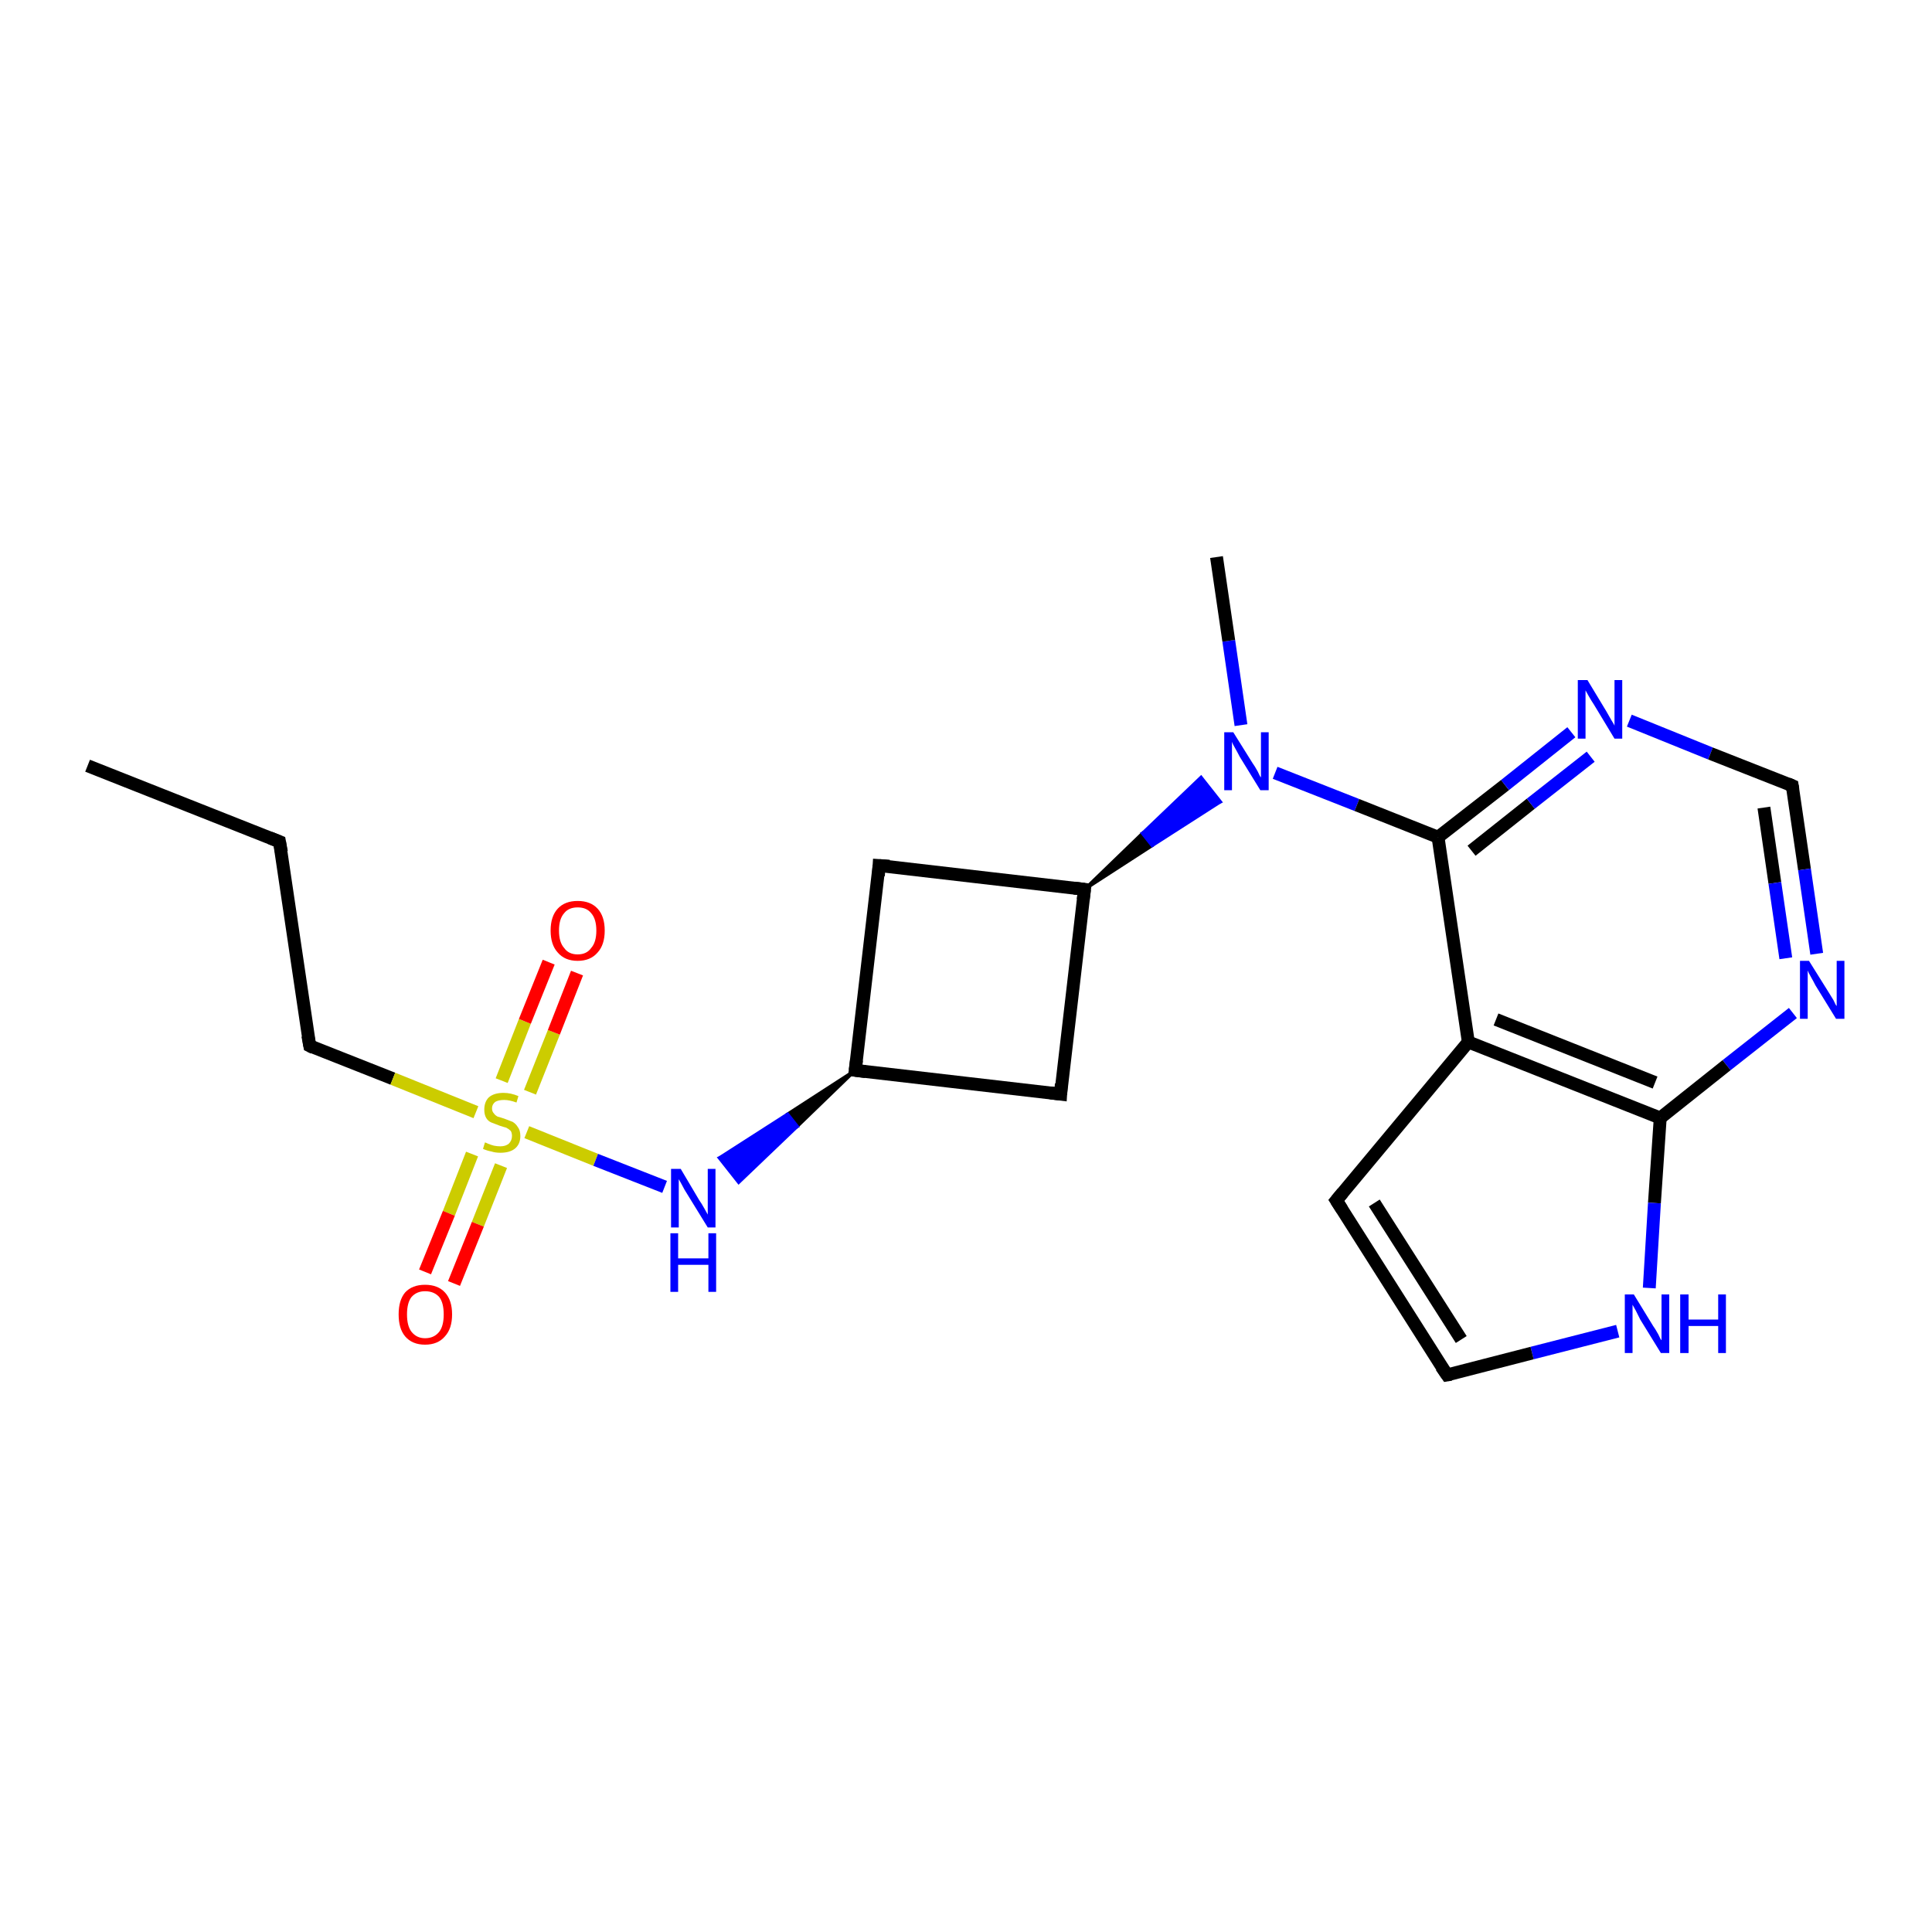 <?xml version='1.0' encoding='iso-8859-1'?>
<svg version='1.1' baseProfile='full'
              xmlns='http://www.w3.org/2000/svg'
                      xmlns:rdkit='http://www.rdkit.org/xml'
                      xmlns:xlink='http://www.w3.org/1999/xlink'
                  xml:space='preserve'
width='300px' height='300px' viewBox='0 0 300 300'>
<!-- END OF HEADER -->
<rect style='opacity:1.0;fill:#FFFFFF;stroke:none' width='300.0' height='300.0' x='0.0' y='0.0'> </rect>
<path class='bond-0 atom-0 atom-1' d='M 13.6,118.9 L 43.4,130.7' style='fill:none;fill-rule:evenodd;stroke:#000000;stroke-width:2.0px;stroke-linecap:butt;stroke-linejoin:miter;stroke-opacity:1' />
<path class='bond-1 atom-1 atom-2' d='M 43.4,130.7 L 48.1,162.4' style='fill:none;fill-rule:evenodd;stroke:#000000;stroke-width:2.0px;stroke-linecap:butt;stroke-linejoin:miter;stroke-opacity:1' />
<path class='bond-2 atom-2 atom-3' d='M 48.1,162.4 L 61.0,167.5' style='fill:none;fill-rule:evenodd;stroke:#000000;stroke-width:2.0px;stroke-linecap:butt;stroke-linejoin:miter;stroke-opacity:1' />
<path class='bond-2 atom-2 atom-3' d='M 61.0,167.5 L 73.9,172.7' style='fill:none;fill-rule:evenodd;stroke:#CCCC00;stroke-width:2.0px;stroke-linecap:butt;stroke-linejoin:miter;stroke-opacity:1' />
<path class='bond-3 atom-3 atom-4' d='M 82.3,169.6 L 86.0,160.3' style='fill:none;fill-rule:evenodd;stroke:#CCCC00;stroke-width:2.0px;stroke-linecap:butt;stroke-linejoin:miter;stroke-opacity:1' />
<path class='bond-3 atom-3 atom-4' d='M 86.0,160.3 L 89.6,151.1' style='fill:none;fill-rule:evenodd;stroke:#FF0000;stroke-width:2.0px;stroke-linecap:butt;stroke-linejoin:miter;stroke-opacity:1' />
<path class='bond-3 atom-3 atom-4' d='M 77.9,167.8 L 81.5,158.6' style='fill:none;fill-rule:evenodd;stroke:#CCCC00;stroke-width:2.0px;stroke-linecap:butt;stroke-linejoin:miter;stroke-opacity:1' />
<path class='bond-3 atom-3 atom-4' d='M 81.5,158.6 L 85.2,149.4' style='fill:none;fill-rule:evenodd;stroke:#FF0000;stroke-width:2.0px;stroke-linecap:butt;stroke-linejoin:miter;stroke-opacity:1' />
<path class='bond-4 atom-3 atom-5' d='M 73.3,179.2 L 69.7,188.4' style='fill:none;fill-rule:evenodd;stroke:#CCCC00;stroke-width:2.0px;stroke-linecap:butt;stroke-linejoin:miter;stroke-opacity:1' />
<path class='bond-4 atom-3 atom-5' d='M 69.7,188.4 L 66.0,197.5' style='fill:none;fill-rule:evenodd;stroke:#FF0000;stroke-width:2.0px;stroke-linecap:butt;stroke-linejoin:miter;stroke-opacity:1' />
<path class='bond-4 atom-3 atom-5' d='M 77.8,181.0 L 74.2,190.1' style='fill:none;fill-rule:evenodd;stroke:#CCCC00;stroke-width:2.0px;stroke-linecap:butt;stroke-linejoin:miter;stroke-opacity:1' />
<path class='bond-4 atom-3 atom-5' d='M 74.2,190.1 L 70.5,199.3' style='fill:none;fill-rule:evenodd;stroke:#FF0000;stroke-width:2.0px;stroke-linecap:butt;stroke-linejoin:miter;stroke-opacity:1' />
<path class='bond-5 atom-3 atom-6' d='M 81.8,175.8 L 92.5,180.1' style='fill:none;fill-rule:evenodd;stroke:#CCCC00;stroke-width:2.0px;stroke-linecap:butt;stroke-linejoin:miter;stroke-opacity:1' />
<path class='bond-5 atom-3 atom-6' d='M 92.5,180.1 L 103.2,184.3' style='fill:none;fill-rule:evenodd;stroke:#0000FF;stroke-width:2.0px;stroke-linecap:butt;stroke-linejoin:miter;stroke-opacity:1' />
<path class='bond-6 atom-7 atom-6' d='M 132.8,166.2 L 123.8,174.9 L 122.3,173.0 Z' style='fill:#000000;fill-rule:evenodd;fill-opacity:1;stroke:#000000;stroke-width:0.5px;stroke-linecap:butt;stroke-linejoin:miter;stroke-opacity:1;' />
<path class='bond-6 atom-7 atom-6' d='M 123.8,174.9 L 111.7,179.8 L 114.7,183.6 Z' style='fill:#0000FF;fill-rule:evenodd;fill-opacity:1;stroke:#0000FF;stroke-width:0.5px;stroke-linecap:butt;stroke-linejoin:miter;stroke-opacity:1;' />
<path class='bond-6 atom-7 atom-6' d='M 123.8,174.9 L 122.3,173.0 L 111.7,179.8 Z' style='fill:#0000FF;fill-rule:evenodd;fill-opacity:1;stroke:#0000FF;stroke-width:0.5px;stroke-linecap:butt;stroke-linejoin:miter;stroke-opacity:1;' />
<path class='bond-7 atom-7 atom-8' d='M 132.8,166.2 L 136.5,134.4' style='fill:none;fill-rule:evenodd;stroke:#000000;stroke-width:2.0px;stroke-linecap:butt;stroke-linejoin:miter;stroke-opacity:1' />
<path class='bond-8 atom-8 atom-9' d='M 136.5,134.4 L 168.4,138.1' style='fill:none;fill-rule:evenodd;stroke:#000000;stroke-width:2.0px;stroke-linecap:butt;stroke-linejoin:miter;stroke-opacity:1' />
<path class='bond-9 atom-9 atom-10' d='M 168.4,138.1 L 177.4,129.4 L 178.9,131.3 Z' style='fill:#000000;fill-rule:evenodd;fill-opacity:1;stroke:#000000;stroke-width:0.5px;stroke-linecap:butt;stroke-linejoin:miter;stroke-opacity:1;' />
<path class='bond-9 atom-9 atom-10' d='M 177.4,129.4 L 189.5,124.5 L 186.5,120.7 Z' style='fill:#0000FF;fill-rule:evenodd;fill-opacity:1;stroke:#0000FF;stroke-width:0.5px;stroke-linecap:butt;stroke-linejoin:miter;stroke-opacity:1;' />
<path class='bond-9 atom-9 atom-10' d='M 177.4,129.4 L 178.9,131.3 L 189.5,124.5 Z' style='fill:#0000FF;fill-rule:evenodd;fill-opacity:1;stroke:#0000FF;stroke-width:0.5px;stroke-linecap:butt;stroke-linejoin:miter;stroke-opacity:1;' />
<path class='bond-10 atom-10 atom-11' d='M 192.7,112.6 L 190.8,99.5' style='fill:none;fill-rule:evenodd;stroke:#0000FF;stroke-width:2.0px;stroke-linecap:butt;stroke-linejoin:miter;stroke-opacity:1' />
<path class='bond-10 atom-10 atom-11' d='M 190.8,99.5 L 188.9,86.5' style='fill:none;fill-rule:evenodd;stroke:#000000;stroke-width:2.0px;stroke-linecap:butt;stroke-linejoin:miter;stroke-opacity:1' />
<path class='bond-11 atom-10 atom-12' d='M 198.0,120.0 L 210.7,125.0' style='fill:none;fill-rule:evenodd;stroke:#0000FF;stroke-width:2.0px;stroke-linecap:butt;stroke-linejoin:miter;stroke-opacity:1' />
<path class='bond-11 atom-10 atom-12' d='M 210.7,125.0 L 223.3,130.0' style='fill:none;fill-rule:evenodd;stroke:#000000;stroke-width:2.0px;stroke-linecap:butt;stroke-linejoin:miter;stroke-opacity:1' />
<path class='bond-12 atom-12 atom-13' d='M 223.3,130.0 L 233.7,121.9' style='fill:none;fill-rule:evenodd;stroke:#000000;stroke-width:2.0px;stroke-linecap:butt;stroke-linejoin:miter;stroke-opacity:1' />
<path class='bond-12 atom-12 atom-13' d='M 233.7,121.9 L 244.0,113.7' style='fill:none;fill-rule:evenodd;stroke:#0000FF;stroke-width:2.0px;stroke-linecap:butt;stroke-linejoin:miter;stroke-opacity:1' />
<path class='bond-12 atom-12 atom-13' d='M 228.5,132.1 L 237.7,124.8' style='fill:none;fill-rule:evenodd;stroke:#000000;stroke-width:2.0px;stroke-linecap:butt;stroke-linejoin:miter;stroke-opacity:1' />
<path class='bond-12 atom-12 atom-13' d='M 237.7,124.8 L 247.0,117.5' style='fill:none;fill-rule:evenodd;stroke:#0000FF;stroke-width:2.0px;stroke-linecap:butt;stroke-linejoin:miter;stroke-opacity:1' />
<path class='bond-13 atom-13 atom-14' d='M 253.0,111.9 L 265.6,117.0' style='fill:none;fill-rule:evenodd;stroke:#0000FF;stroke-width:2.0px;stroke-linecap:butt;stroke-linejoin:miter;stroke-opacity:1' />
<path class='bond-13 atom-13 atom-14' d='M 265.6,117.0 L 278.3,122.0' style='fill:none;fill-rule:evenodd;stroke:#000000;stroke-width:2.0px;stroke-linecap:butt;stroke-linejoin:miter;stroke-opacity:1' />
<path class='bond-14 atom-14 atom-15' d='M 278.3,122.0 L 280.2,135.0' style='fill:none;fill-rule:evenodd;stroke:#000000;stroke-width:2.0px;stroke-linecap:butt;stroke-linejoin:miter;stroke-opacity:1' />
<path class='bond-14 atom-14 atom-15' d='M 280.2,135.0 L 282.1,148.1' style='fill:none;fill-rule:evenodd;stroke:#0000FF;stroke-width:2.0px;stroke-linecap:butt;stroke-linejoin:miter;stroke-opacity:1' />
<path class='bond-14 atom-14 atom-15' d='M 273.9,125.4 L 275.6,137.1' style='fill:none;fill-rule:evenodd;stroke:#000000;stroke-width:2.0px;stroke-linecap:butt;stroke-linejoin:miter;stroke-opacity:1' />
<path class='bond-14 atom-14 atom-15' d='M 275.6,137.1 L 277.3,148.8' style='fill:none;fill-rule:evenodd;stroke:#0000FF;stroke-width:2.0px;stroke-linecap:butt;stroke-linejoin:miter;stroke-opacity:1' />
<path class='bond-15 atom-15 atom-16' d='M 278.4,157.3 L 268.1,165.4' style='fill:none;fill-rule:evenodd;stroke:#0000FF;stroke-width:2.0px;stroke-linecap:butt;stroke-linejoin:miter;stroke-opacity:1' />
<path class='bond-15 atom-15 atom-16' d='M 268.1,165.4 L 257.8,173.6' style='fill:none;fill-rule:evenodd;stroke:#000000;stroke-width:2.0px;stroke-linecap:butt;stroke-linejoin:miter;stroke-opacity:1' />
<path class='bond-16 atom-16 atom-17' d='M 257.8,173.6 L 256.9,186.8' style='fill:none;fill-rule:evenodd;stroke:#000000;stroke-width:2.0px;stroke-linecap:butt;stroke-linejoin:miter;stroke-opacity:1' />
<path class='bond-16 atom-16 atom-17' d='M 256.9,186.8 L 256.1,200.0' style='fill:none;fill-rule:evenodd;stroke:#0000FF;stroke-width:2.0px;stroke-linecap:butt;stroke-linejoin:miter;stroke-opacity:1' />
<path class='bond-17 atom-17 atom-18' d='M 251.2,206.7 L 237.9,210.1' style='fill:none;fill-rule:evenodd;stroke:#0000FF;stroke-width:2.0px;stroke-linecap:butt;stroke-linejoin:miter;stroke-opacity:1' />
<path class='bond-17 atom-17 atom-18' d='M 237.9,210.1 L 224.7,213.5' style='fill:none;fill-rule:evenodd;stroke:#000000;stroke-width:2.0px;stroke-linecap:butt;stroke-linejoin:miter;stroke-opacity:1' />
<path class='bond-18 atom-18 atom-19' d='M 224.7,213.5 L 207.5,186.4' style='fill:none;fill-rule:evenodd;stroke:#000000;stroke-width:2.0px;stroke-linecap:butt;stroke-linejoin:miter;stroke-opacity:1' />
<path class='bond-18 atom-18 atom-19' d='M 226.9,208.0 L 213.4,186.8' style='fill:none;fill-rule:evenodd;stroke:#000000;stroke-width:2.0px;stroke-linecap:butt;stroke-linejoin:miter;stroke-opacity:1' />
<path class='bond-19 atom-19 atom-20' d='M 207.5,186.4 L 228.0,161.8' style='fill:none;fill-rule:evenodd;stroke:#000000;stroke-width:2.0px;stroke-linecap:butt;stroke-linejoin:miter;stroke-opacity:1' />
<path class='bond-20 atom-9 atom-21' d='M 168.4,138.1 L 164.7,169.9' style='fill:none;fill-rule:evenodd;stroke:#000000;stroke-width:2.0px;stroke-linecap:butt;stroke-linejoin:miter;stroke-opacity:1' />
<path class='bond-21 atom-21 atom-7' d='M 164.7,169.9 L 132.8,166.2' style='fill:none;fill-rule:evenodd;stroke:#000000;stroke-width:2.0px;stroke-linecap:butt;stroke-linejoin:miter;stroke-opacity:1' />
<path class='bond-22 atom-20 atom-12' d='M 228.0,161.8 L 223.3,130.0' style='fill:none;fill-rule:evenodd;stroke:#000000;stroke-width:2.0px;stroke-linecap:butt;stroke-linejoin:miter;stroke-opacity:1' />
<path class='bond-23 atom-20 atom-16' d='M 228.0,161.8 L 257.8,173.6' style='fill:none;fill-rule:evenodd;stroke:#000000;stroke-width:2.0px;stroke-linecap:butt;stroke-linejoin:miter;stroke-opacity:1' />
<path class='bond-23 atom-20 atom-16' d='M 232.3,158.3 L 257.0,168.1' style='fill:none;fill-rule:evenodd;stroke:#000000;stroke-width:2.0px;stroke-linecap:butt;stroke-linejoin:miter;stroke-opacity:1' />
<path d='M 41.9,130.1 L 43.4,130.7 L 43.7,132.3' style='fill:none;stroke:#000000;stroke-width:2.0px;stroke-linecap:butt;stroke-linejoin:miter;stroke-opacity:1;' />
<path d='M 47.8,160.8 L 48.1,162.4 L 48.7,162.7' style='fill:none;stroke:#000000;stroke-width:2.0px;stroke-linecap:butt;stroke-linejoin:miter;stroke-opacity:1;' />
<path d='M 133.0,164.6 L 132.8,166.2 L 134.4,166.4' style='fill:none;stroke:#000000;stroke-width:2.0px;stroke-linecap:butt;stroke-linejoin:miter;stroke-opacity:1;' />
<path d='M 136.4,136.0 L 136.5,134.4 L 138.1,134.5' style='fill:none;stroke:#000000;stroke-width:2.0px;stroke-linecap:butt;stroke-linejoin:miter;stroke-opacity:1;' />
<path d='M 166.8,137.9 L 168.4,138.1 L 168.2,139.7' style='fill:none;stroke:#000000;stroke-width:2.0px;stroke-linecap:butt;stroke-linejoin:miter;stroke-opacity:1;' />
<path d='M 277.6,121.7 L 278.3,122.0 L 278.4,122.6' style='fill:none;stroke:#000000;stroke-width:2.0px;stroke-linecap:butt;stroke-linejoin:miter;stroke-opacity:1;' />
<path d='M 225.3,213.4 L 224.7,213.5 L 223.8,212.2' style='fill:none;stroke:#000000;stroke-width:2.0px;stroke-linecap:butt;stroke-linejoin:miter;stroke-opacity:1;' />
<path d='M 208.4,187.8 L 207.5,186.4 L 208.5,185.2' style='fill:none;stroke:#000000;stroke-width:2.0px;stroke-linecap:butt;stroke-linejoin:miter;stroke-opacity:1;' />
<path d='M 164.8,168.3 L 164.7,169.9 L 163.1,169.7' style='fill:none;stroke:#000000;stroke-width:2.0px;stroke-linecap:butt;stroke-linejoin:miter;stroke-opacity:1;' />
<path class='atom-3' d='M 75.3 177.4
Q 75.4 177.4, 75.8 177.6
Q 76.3 177.8, 76.7 177.9
Q 77.2 178.0, 77.7 178.0
Q 78.5 178.0, 79.0 177.6
Q 79.5 177.1, 79.5 176.4
Q 79.5 175.9, 79.3 175.6
Q 79.0 175.3, 78.6 175.1
Q 78.2 175.0, 77.6 174.8
Q 76.8 174.5, 76.3 174.3
Q 75.8 174.1, 75.5 173.6
Q 75.2 173.1, 75.2 172.3
Q 75.2 171.1, 75.9 170.4
Q 76.7 169.7, 78.2 169.7
Q 79.3 169.7, 80.5 170.2
L 80.2 171.2
Q 79.1 170.8, 78.3 170.8
Q 77.4 170.8, 76.9 171.1
Q 76.4 171.5, 76.4 172.1
Q 76.4 172.6, 76.7 172.9
Q 76.9 173.2, 77.3 173.4
Q 77.7 173.5, 78.3 173.7
Q 79.1 174.0, 79.6 174.2
Q 80.1 174.5, 80.4 175.0
Q 80.8 175.5, 80.8 176.4
Q 80.8 177.7, 79.9 178.4
Q 79.1 179.0, 77.7 179.0
Q 76.9 179.0, 76.3 178.8
Q 75.7 178.7, 75.0 178.4
L 75.3 177.4
' fill='#CCCC00'/>
<path class='atom-4' d='M 85.5 144.5
Q 85.5 142.3, 86.6 141.1
Q 87.7 139.9, 89.7 139.9
Q 91.7 139.9, 92.8 141.1
Q 93.9 142.3, 93.9 144.5
Q 93.9 146.7, 92.8 147.9
Q 91.7 149.2, 89.7 149.2
Q 87.7 149.2, 86.6 147.9
Q 85.5 146.7, 85.5 144.5
M 89.7 148.2
Q 91.1 148.2, 91.8 147.2
Q 92.6 146.3, 92.6 144.5
Q 92.6 142.7, 91.8 141.8
Q 91.1 140.9, 89.7 140.9
Q 88.3 140.9, 87.6 141.8
Q 86.8 142.7, 86.8 144.5
Q 86.8 146.3, 87.6 147.2
Q 88.3 148.2, 89.7 148.2
' fill='#FF0000'/>
<path class='atom-5' d='M 61.9 204.1
Q 61.9 201.9, 62.9 200.7
Q 64.0 199.5, 66.0 199.5
Q 68.0 199.5, 69.1 200.7
Q 70.2 201.9, 70.2 204.1
Q 70.2 206.3, 69.1 207.5
Q 68.0 208.8, 66.0 208.8
Q 64.0 208.8, 62.9 207.5
Q 61.9 206.3, 61.9 204.1
M 66.0 207.8
Q 67.4 207.8, 68.2 206.8
Q 68.9 205.9, 68.9 204.1
Q 68.9 202.3, 68.2 201.4
Q 67.4 200.5, 66.0 200.5
Q 64.7 200.5, 63.9 201.4
Q 63.2 202.3, 63.2 204.1
Q 63.2 205.9, 63.9 206.8
Q 64.7 207.8, 66.0 207.8
' fill='#FF0000'/>
<path class='atom-6' d='M 105.7 181.5
L 108.6 186.4
Q 108.9 186.8, 109.4 187.7
Q 109.9 188.6, 109.9 188.6
L 109.9 181.5
L 111.1 181.5
L 111.1 190.6
L 109.9 190.6
L 106.7 185.4
Q 106.3 184.8, 105.9 184.0
Q 105.5 183.3, 105.4 183.1
L 105.4 190.6
L 104.2 190.6
L 104.2 181.5
L 105.7 181.5
' fill='#0000FF'/>
<path class='atom-6' d='M 104.1 191.5
L 105.3 191.5
L 105.3 195.4
L 110.0 195.4
L 110.0 191.5
L 111.2 191.5
L 111.2 200.6
L 110.0 200.6
L 110.0 196.4
L 105.3 196.4
L 105.3 200.6
L 104.1 200.6
L 104.1 191.5
' fill='#0000FF'/>
<path class='atom-10' d='M 191.5 113.7
L 194.5 118.5
Q 194.8 118.9, 195.3 119.8
Q 195.7 120.7, 195.8 120.7
L 195.8 113.7
L 197.0 113.7
L 197.0 122.7
L 195.7 122.7
L 192.5 117.5
Q 192.2 116.9, 191.8 116.2
Q 191.4 115.5, 191.3 115.2
L 191.3 122.7
L 190.1 122.7
L 190.1 113.7
L 191.5 113.7
' fill='#0000FF'/>
<path class='atom-13' d='M 246.5 105.6
L 249.4 110.4
Q 249.7 110.9, 250.2 111.8
Q 250.7 112.6, 250.7 112.7
L 250.7 105.6
L 251.9 105.6
L 251.9 114.7
L 250.7 114.7
L 247.5 109.4
Q 247.1 108.8, 246.7 108.1
Q 246.3 107.4, 246.2 107.2
L 246.2 114.7
L 245.0 114.7
L 245.0 105.6
L 246.5 105.6
' fill='#0000FF'/>
<path class='atom-15' d='M 280.9 149.2
L 283.9 154.0
Q 284.2 154.5, 284.7 155.3
Q 285.1 156.2, 285.2 156.2
L 285.2 149.2
L 286.4 149.2
L 286.4 158.2
L 285.1 158.2
L 281.9 153.0
Q 281.6 152.4, 281.2 151.7
Q 280.8 151.0, 280.7 150.7
L 280.7 158.2
L 279.5 158.2
L 279.5 149.2
L 280.9 149.2
' fill='#0000FF'/>
<path class='atom-17' d='M 253.7 201.0
L 256.7 205.9
Q 257.0 206.3, 257.5 207.2
Q 257.9 208.1, 258.0 208.1
L 258.0 201.0
L 259.2 201.0
L 259.2 210.1
L 257.9 210.1
L 254.7 204.9
Q 254.4 204.3, 254.0 203.5
Q 253.6 202.8, 253.5 202.6
L 253.5 210.1
L 252.3 210.1
L 252.3 201.0
L 253.7 201.0
' fill='#0000FF'/>
<path class='atom-17' d='M 260.9 201.0
L 262.2 201.0
L 262.2 204.9
L 266.8 204.9
L 266.8 201.0
L 268.0 201.0
L 268.0 210.1
L 266.8 210.1
L 266.8 205.9
L 262.2 205.9
L 262.2 210.1
L 260.9 210.1
L 260.9 201.0
' fill='#0000FF'/>
</svg>
